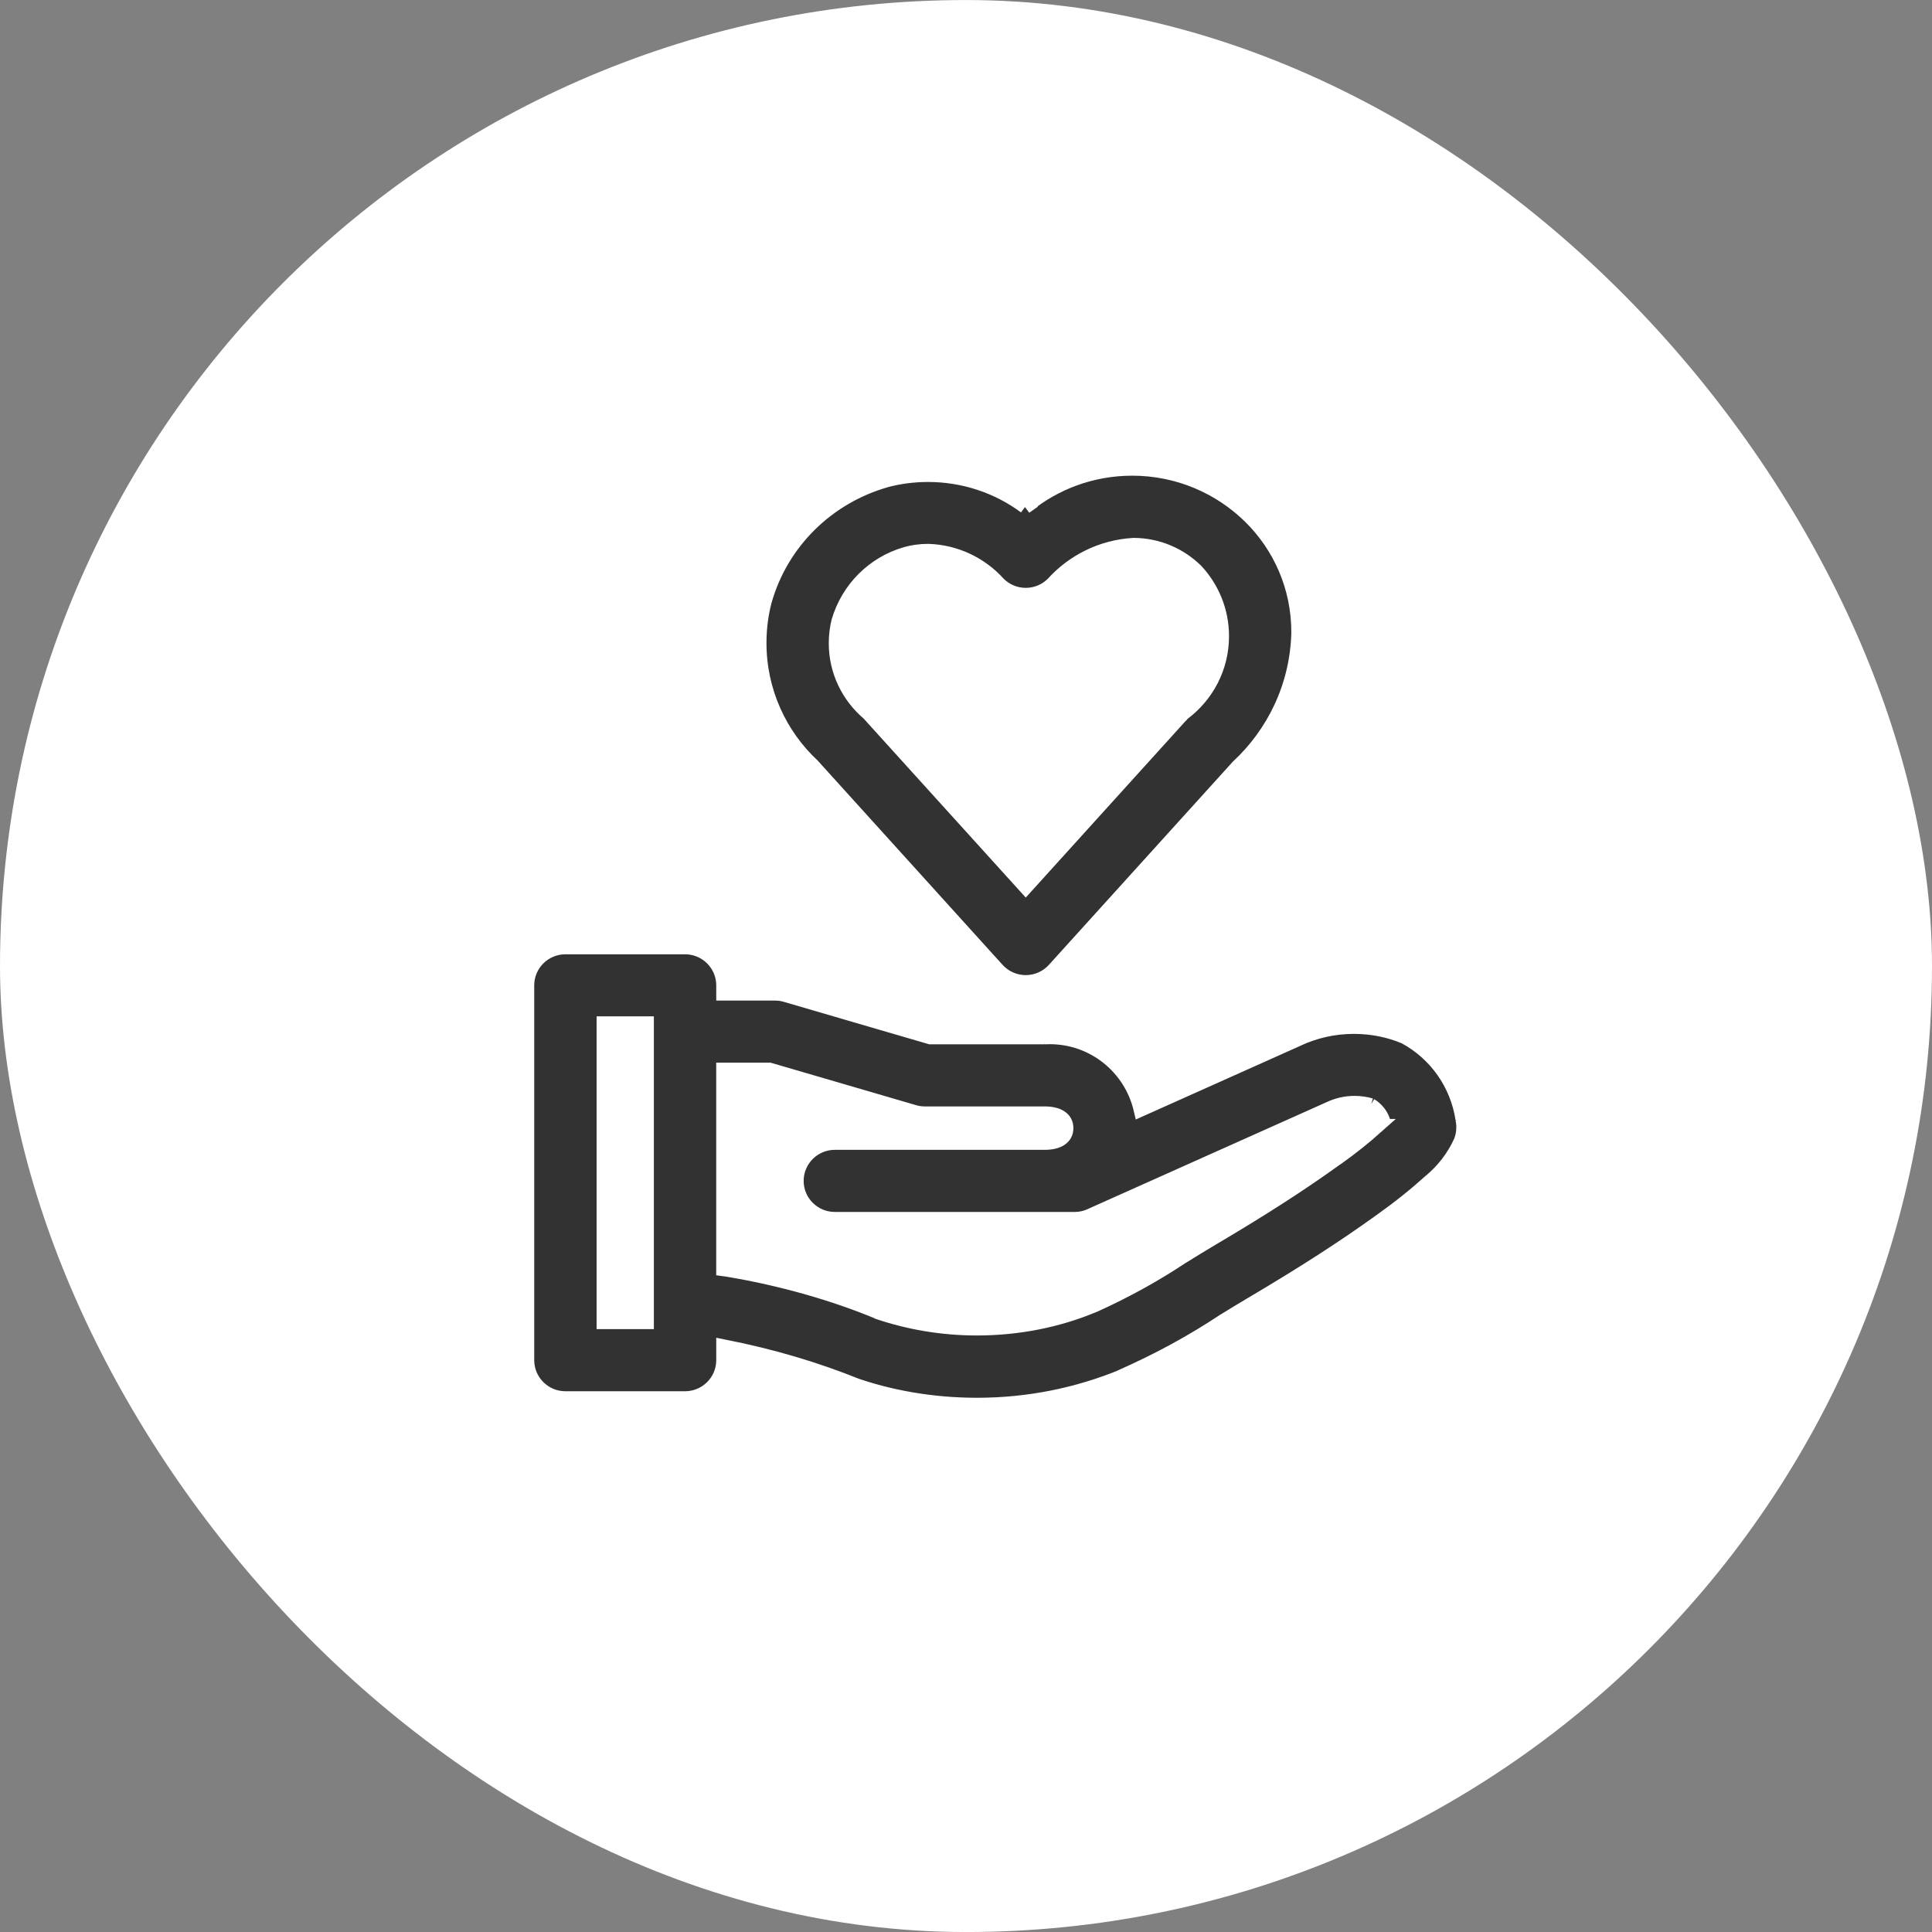 <svg width="66" height="66" viewBox="0 0 66 66" fill="none" xmlns="http://www.w3.org/2000/svg">
<rect x="0" y="0" width="66" height="66" fill="#808080" stroke="none"/>
<rect y="0.001" width="66" height="66" rx="33" fill="white"/>
<path d="M47.983 35.411C47.472 35.195 46.876 35.069 46.251 35.069C45.567 35.069 44.918 35.22 44.336 35.49L44.364 35.479L38.974 37.892C38.638 36.466 37.372 35.421 35.86 35.421C35.799 35.421 35.739 35.423 35.679 35.426H35.688H31.782L26.845 33.984C26.735 33.951 26.608 33.931 26.478 33.931H26.474H24.718V33.661C24.718 32.938 24.128 32.35 23.402 32.35H19.316C18.589 32.35 18 32.938 18 33.661V46.466C18 47.189 18.589 47.777 19.316 47.777H23.402C24.128 47.777 24.718 47.189 24.718 46.466V46.004C26.398 46.336 27.868 46.778 29.275 47.344L29.108 47.285C30.38 47.738 31.847 48 33.376 48C35.14 48 36.822 47.652 38.357 47.02L38.27 47.052C39.608 46.461 40.745 45.835 41.819 45.123L41.732 45.178C42.083 44.961 42.435 44.745 42.789 44.537C44.523 43.512 45.917 42.615 47.177 41.706C47.803 41.261 48.351 40.822 48.87 40.353L48.855 40.367C49.305 39.996 49.664 39.533 49.904 39.003L49.914 38.979C49.968 38.84 50 38.678 50 38.509C50 38.411 49.989 38.316 49.969 38.225L49.972 38.233C49.786 37.006 49.04 35.984 48.006 35.422L47.986 35.412L47.983 35.411ZM22.087 45.154H20.631V34.97H22.087V45.154ZM47.028 38.475C46.609 38.849 46.153 39.212 45.678 39.55L45.629 39.582C44.439 40.44 43.108 41.297 41.446 42.278C41.075 42.497 40.712 42.722 40.346 42.948C39.469 43.532 38.461 44.092 37.406 44.57L37.27 44.625C36.117 45.098 34.777 45.372 33.373 45.372C32.177 45.372 31.027 45.172 29.956 44.805L30.03 44.827C28.503 44.191 26.716 43.677 24.861 43.367L24.717 43.347V36.551H26.284L31.221 37.993C31.331 38.027 31.459 38.047 31.59 38.047H35.685C36.152 38.047 36.419 38.225 36.419 38.538C36.419 38.852 36.152 39.03 35.685 39.03H28.519C27.793 39.03 27.204 39.618 27.204 40.341C27.204 41.065 27.793 41.652 28.519 41.652H36.709H36.71C36.904 41.652 37.09 41.611 37.256 41.534L37.247 41.537L45.46 37.862C45.7 37.752 45.98 37.687 46.274 37.687C46.467 37.687 46.652 37.714 46.828 37.766L46.814 37.762C47.009 37.881 47.157 38.058 47.235 38.27L47.237 38.277C47.168 38.344 47.093 38.413 47.026 38.475H47.028ZM34.063 33.127C34.305 33.394 34.653 33.561 35.04 33.561C35.428 33.561 35.776 33.394 36.017 33.129L36.018 33.127L42.291 26.198C43.524 25.054 44.31 23.442 44.363 21.648V21.639C44.363 21.624 44.363 21.607 44.363 21.589C44.363 20.049 43.733 18.655 42.715 17.651C41.677 16.63 40.252 16 38.678 16C37.287 16 36.012 16.492 35.018 17.311L35.028 17.304C34.11 16.624 32.953 16.215 31.702 16.215C31.196 16.215 30.705 16.282 30.239 16.407L30.278 16.398C28.251 16.972 26.688 18.53 26.122 20.508L26.111 20.55C25.999 20.975 25.934 21.461 25.934 21.964C25.934 23.623 26.639 25.119 27.766 26.169L27.769 26.173L34.063 33.127ZM28.652 21.227C28.979 20.115 29.841 19.256 30.935 18.936L30.959 18.929C31.183 18.865 31.442 18.83 31.708 18.829C32.665 18.86 33.515 19.285 34.108 19.945L34.111 19.948C34.349 20.185 34.678 20.332 35.041 20.332C35.404 20.332 35.734 20.185 35.972 19.948C36.66 19.185 37.632 18.69 38.721 18.626L38.731 18.625C39.56 18.631 40.309 18.965 40.855 19.502C41.4 20.085 41.735 20.871 41.735 21.734C41.735 22.808 41.217 23.761 40.415 24.36L40.407 24.367C40.39 24.382 40.374 24.398 40.361 24.415L40.359 24.416L35.041 30.29L29.677 24.367C28.994 23.788 28.562 22.931 28.562 21.973C28.562 21.708 28.595 21.451 28.657 21.204L28.653 21.226L28.652 21.227Z" fill="#313231" stroke="white" stroke-width="0.5"/>
</svg>
